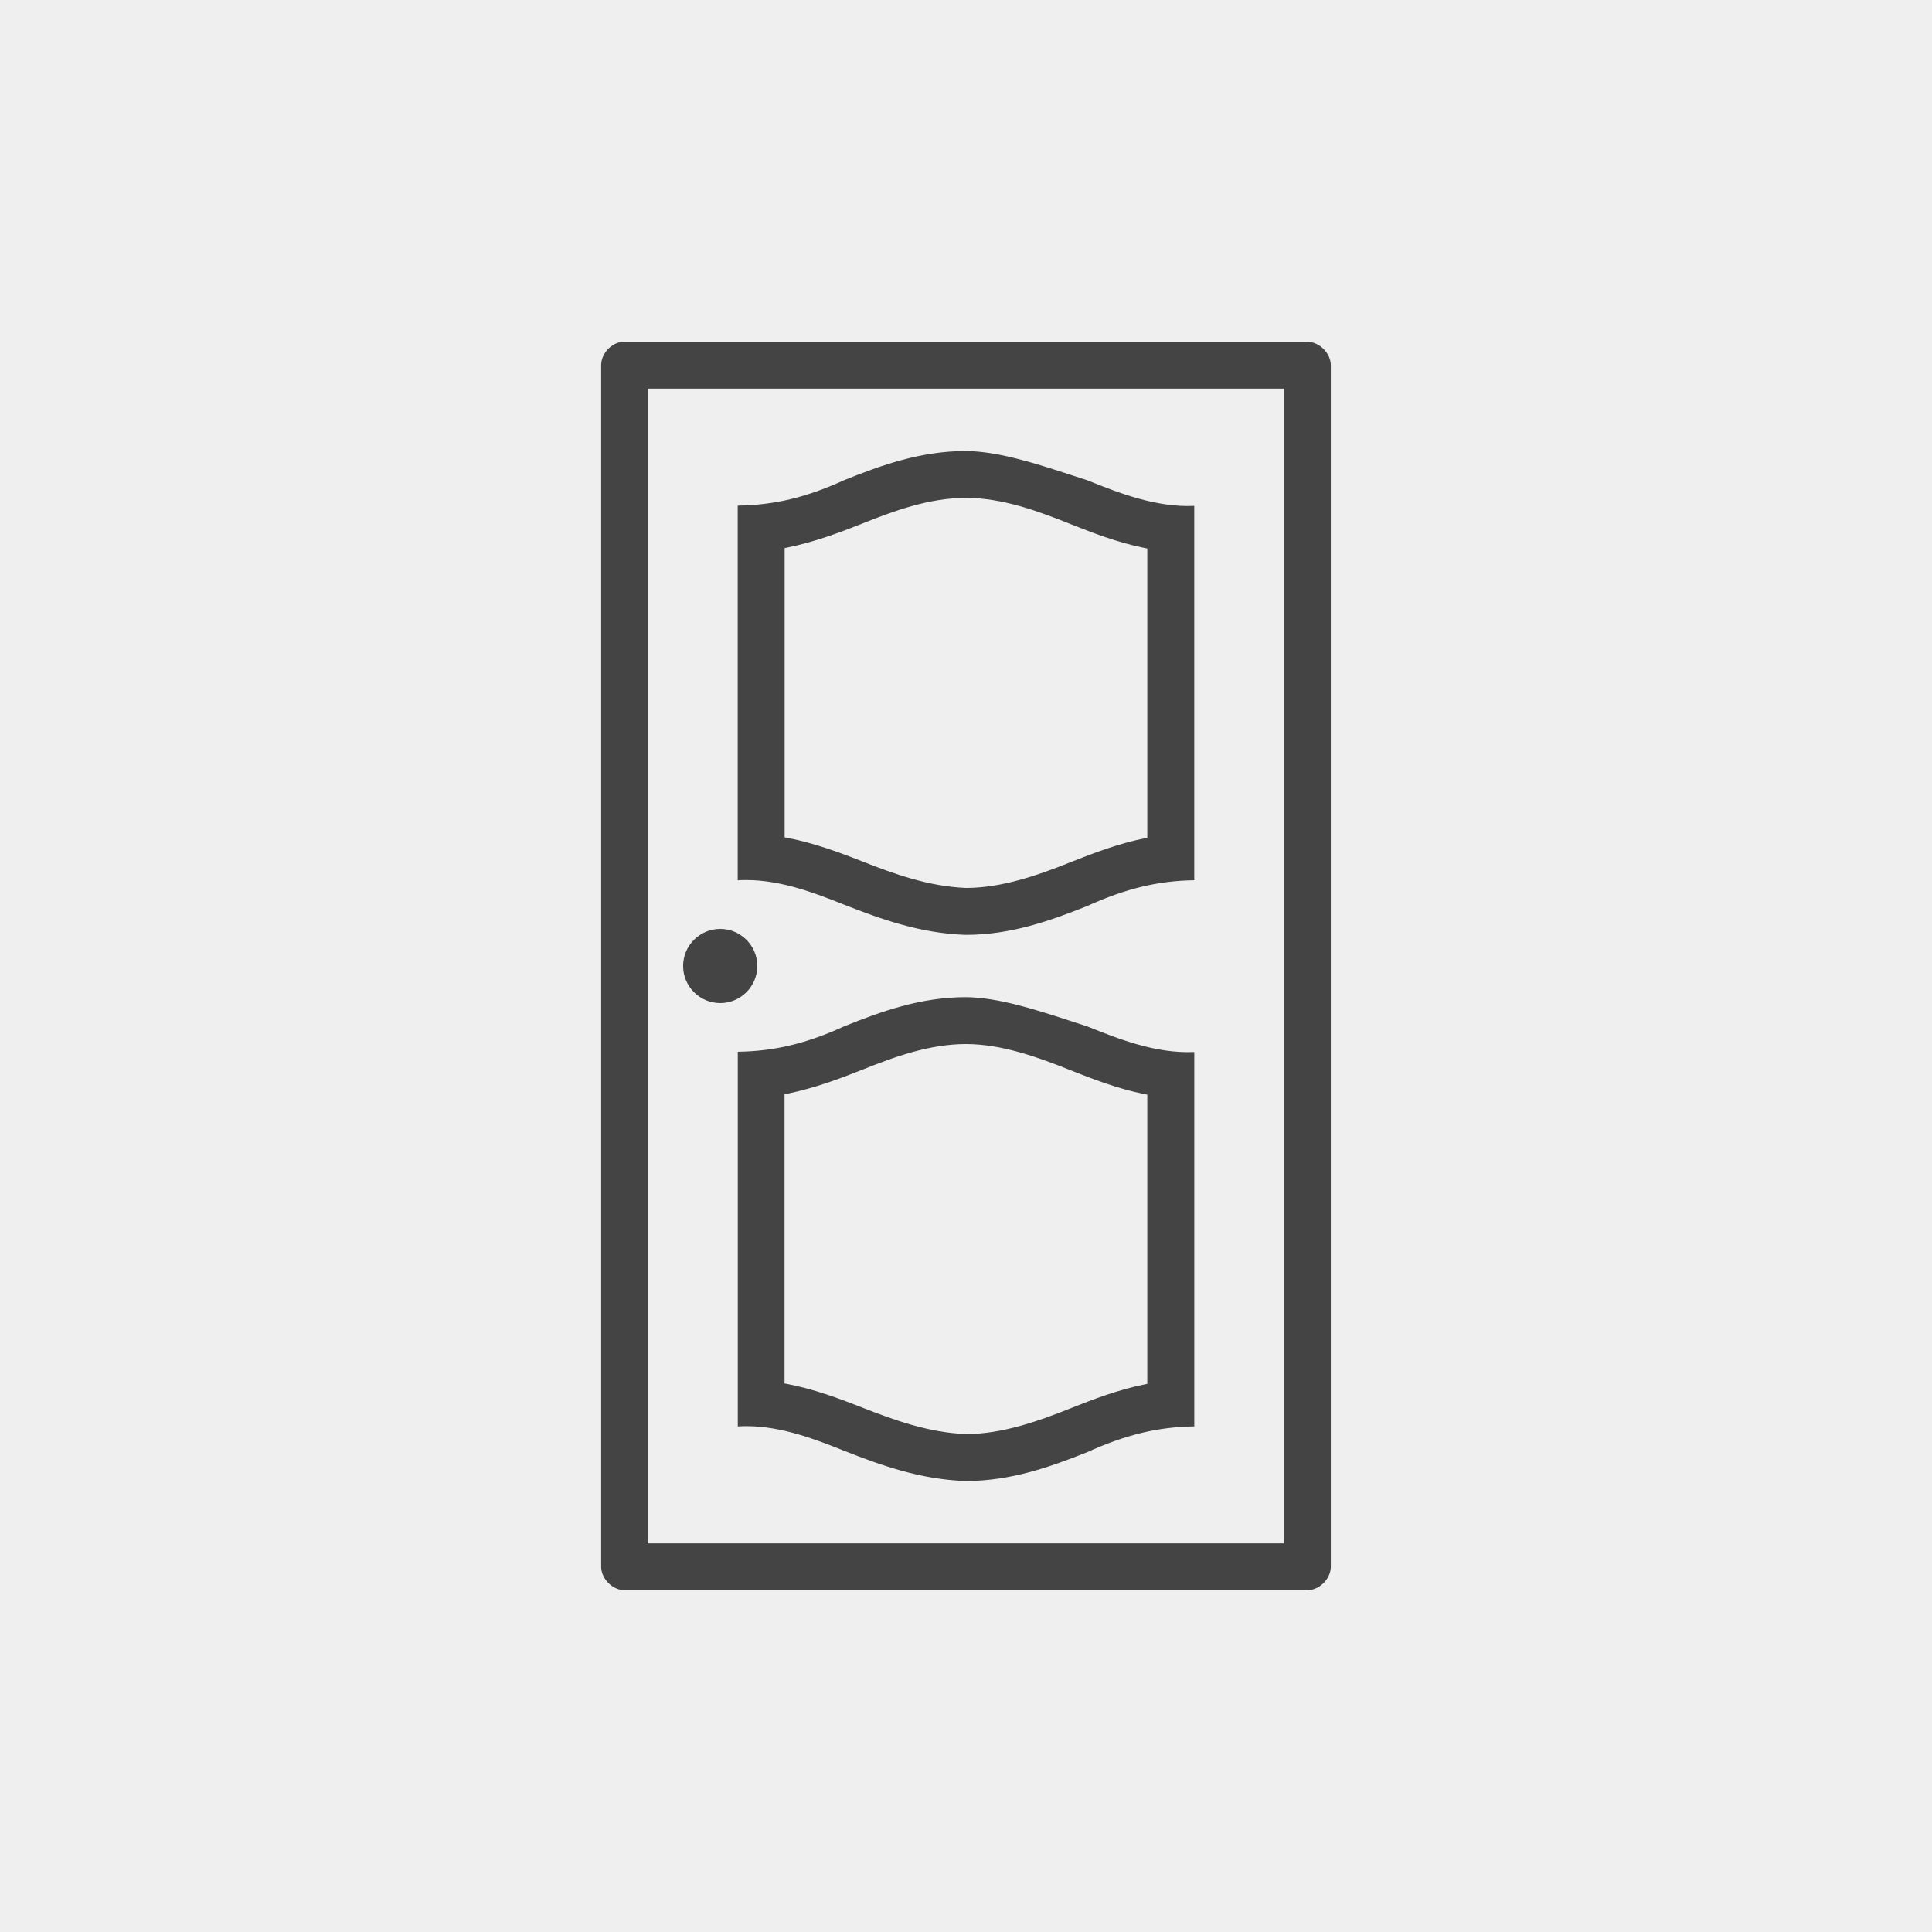 <?xml version="1.0" encoding="UTF-8"?>
<svg xmlns="http://www.w3.org/2000/svg" id="Layer_1" data-name="Layer 1" viewBox="0 0 500 500">
  <defs>
    <style>
      .cls-1 {
        fill: #efefef;
      }

      .cls-2 {
        fill: #444;
      }
    </style>
  </defs>
  <rect class="cls-1" width="500" height="500"></rect>
  <g>
    <path class="cls-2" d="m186.39,240.4c-5.29,0-9.6,4.31-9.6,9.6s4.31,9.6,9.6,9.6,9.6-4.31,9.6-9.6-4.31-9.6-9.6-9.6Z"></path>
    <path class="cls-2" d="m338.34,88.45h-177.3c-2.92.3-5.47,3.13-5.46,6.06v310.97c0,3.12,2.95,6.07,6.07,6.07h176.69c3.12,0,6.07-2.95,6.07-6.07V94.52c0-3.12-2.95-6.07-6.07-6.07Zm-6.07,310.97h-164.55V100.58h164.55v298.83Z"></path>
    <path class="cls-2" d="m217.83,375.22l.74.29c9.43,3.71,19.62,7.37,31.25,7.77h.19c11.66,0,21.87-3.68,31.32-7.44,9.98-4.53,18.35-6.56,27.75-6.69v-96.89c-9.91.47-19.72-3.45-26.94-6.33l-.81-.32c-1.21-.39-2.48-.8-3.73-1.21-9.85-3.2-19.15-6.23-27.6-6.34-11.78,0-22.04,3.73-31.53,7.55-9.75,4.46-18.06,6.45-27.53,6.58v96.97c.75-.05,1.49-.07,2.24-.07,9.12,0,17.99,3.49,24.66,6.12Zm-14.77-92.03l.8-.16c6.93-1.42,13.57-3.9,19.15-6.13,8.46-3.39,17.52-6.7,26.98-6.7h0c9.33,0,18.76,3.46,26.87,6.7,6.08,2.42,12.57,4.9,19.26,6.24l.8.16v74.85l-.8.16c-6.7,1.35-13.19,3.82-19.26,6.24-8.48,3.39-17.58,6.53-26.65,6.59h-.23c-9.64-.38-18.61-3.62-26.98-6.92-6.05-2.38-12.55-4.76-19.15-6.02l-.81-.16v-74.86Z"></path>
    <path class="cls-2" d="m309.07,130.92c-9.91.46-19.72-3.45-26.94-6.33l-.81-.32c-1.21-.38-2.47-.8-3.73-1.21-9.85-3.21-19.15-6.23-27.6-6.34h0c-11.79,0-22.04,3.73-31.54,7.55-9.75,4.46-18.06,6.45-27.53,6.58v96.98c.75-.05,1.49-.07,2.24-.07,9.12,0,17.99,3.49,24.66,6.12l.74.29c9.43,3.71,19.62,7.37,31.25,7.77h.19c11.67,0,21.87-3.68,31.32-7.44,9.98-4.53,18.35-6.56,27.75-6.69v-96.89Zm-12.13,85.89l-.8.16c-6.69,1.35-13.18,3.82-19.26,6.24-8.48,3.39-17.58,6.53-26.65,6.59h-.23c-9.64-.38-18.61-3.62-26.98-6.92-6.05-2.38-12.56-4.76-19.15-6.02l-.81-.16v-74.86l.8-.16c6.93-1.42,13.57-3.9,19.15-6.13,8.46-3.39,17.52-6.7,26.98-6.7s18.76,3.46,26.87,6.7c6.07,2.42,12.57,4.9,19.26,6.24l.8.16v74.85Z"></path>
  </g>
</svg>
